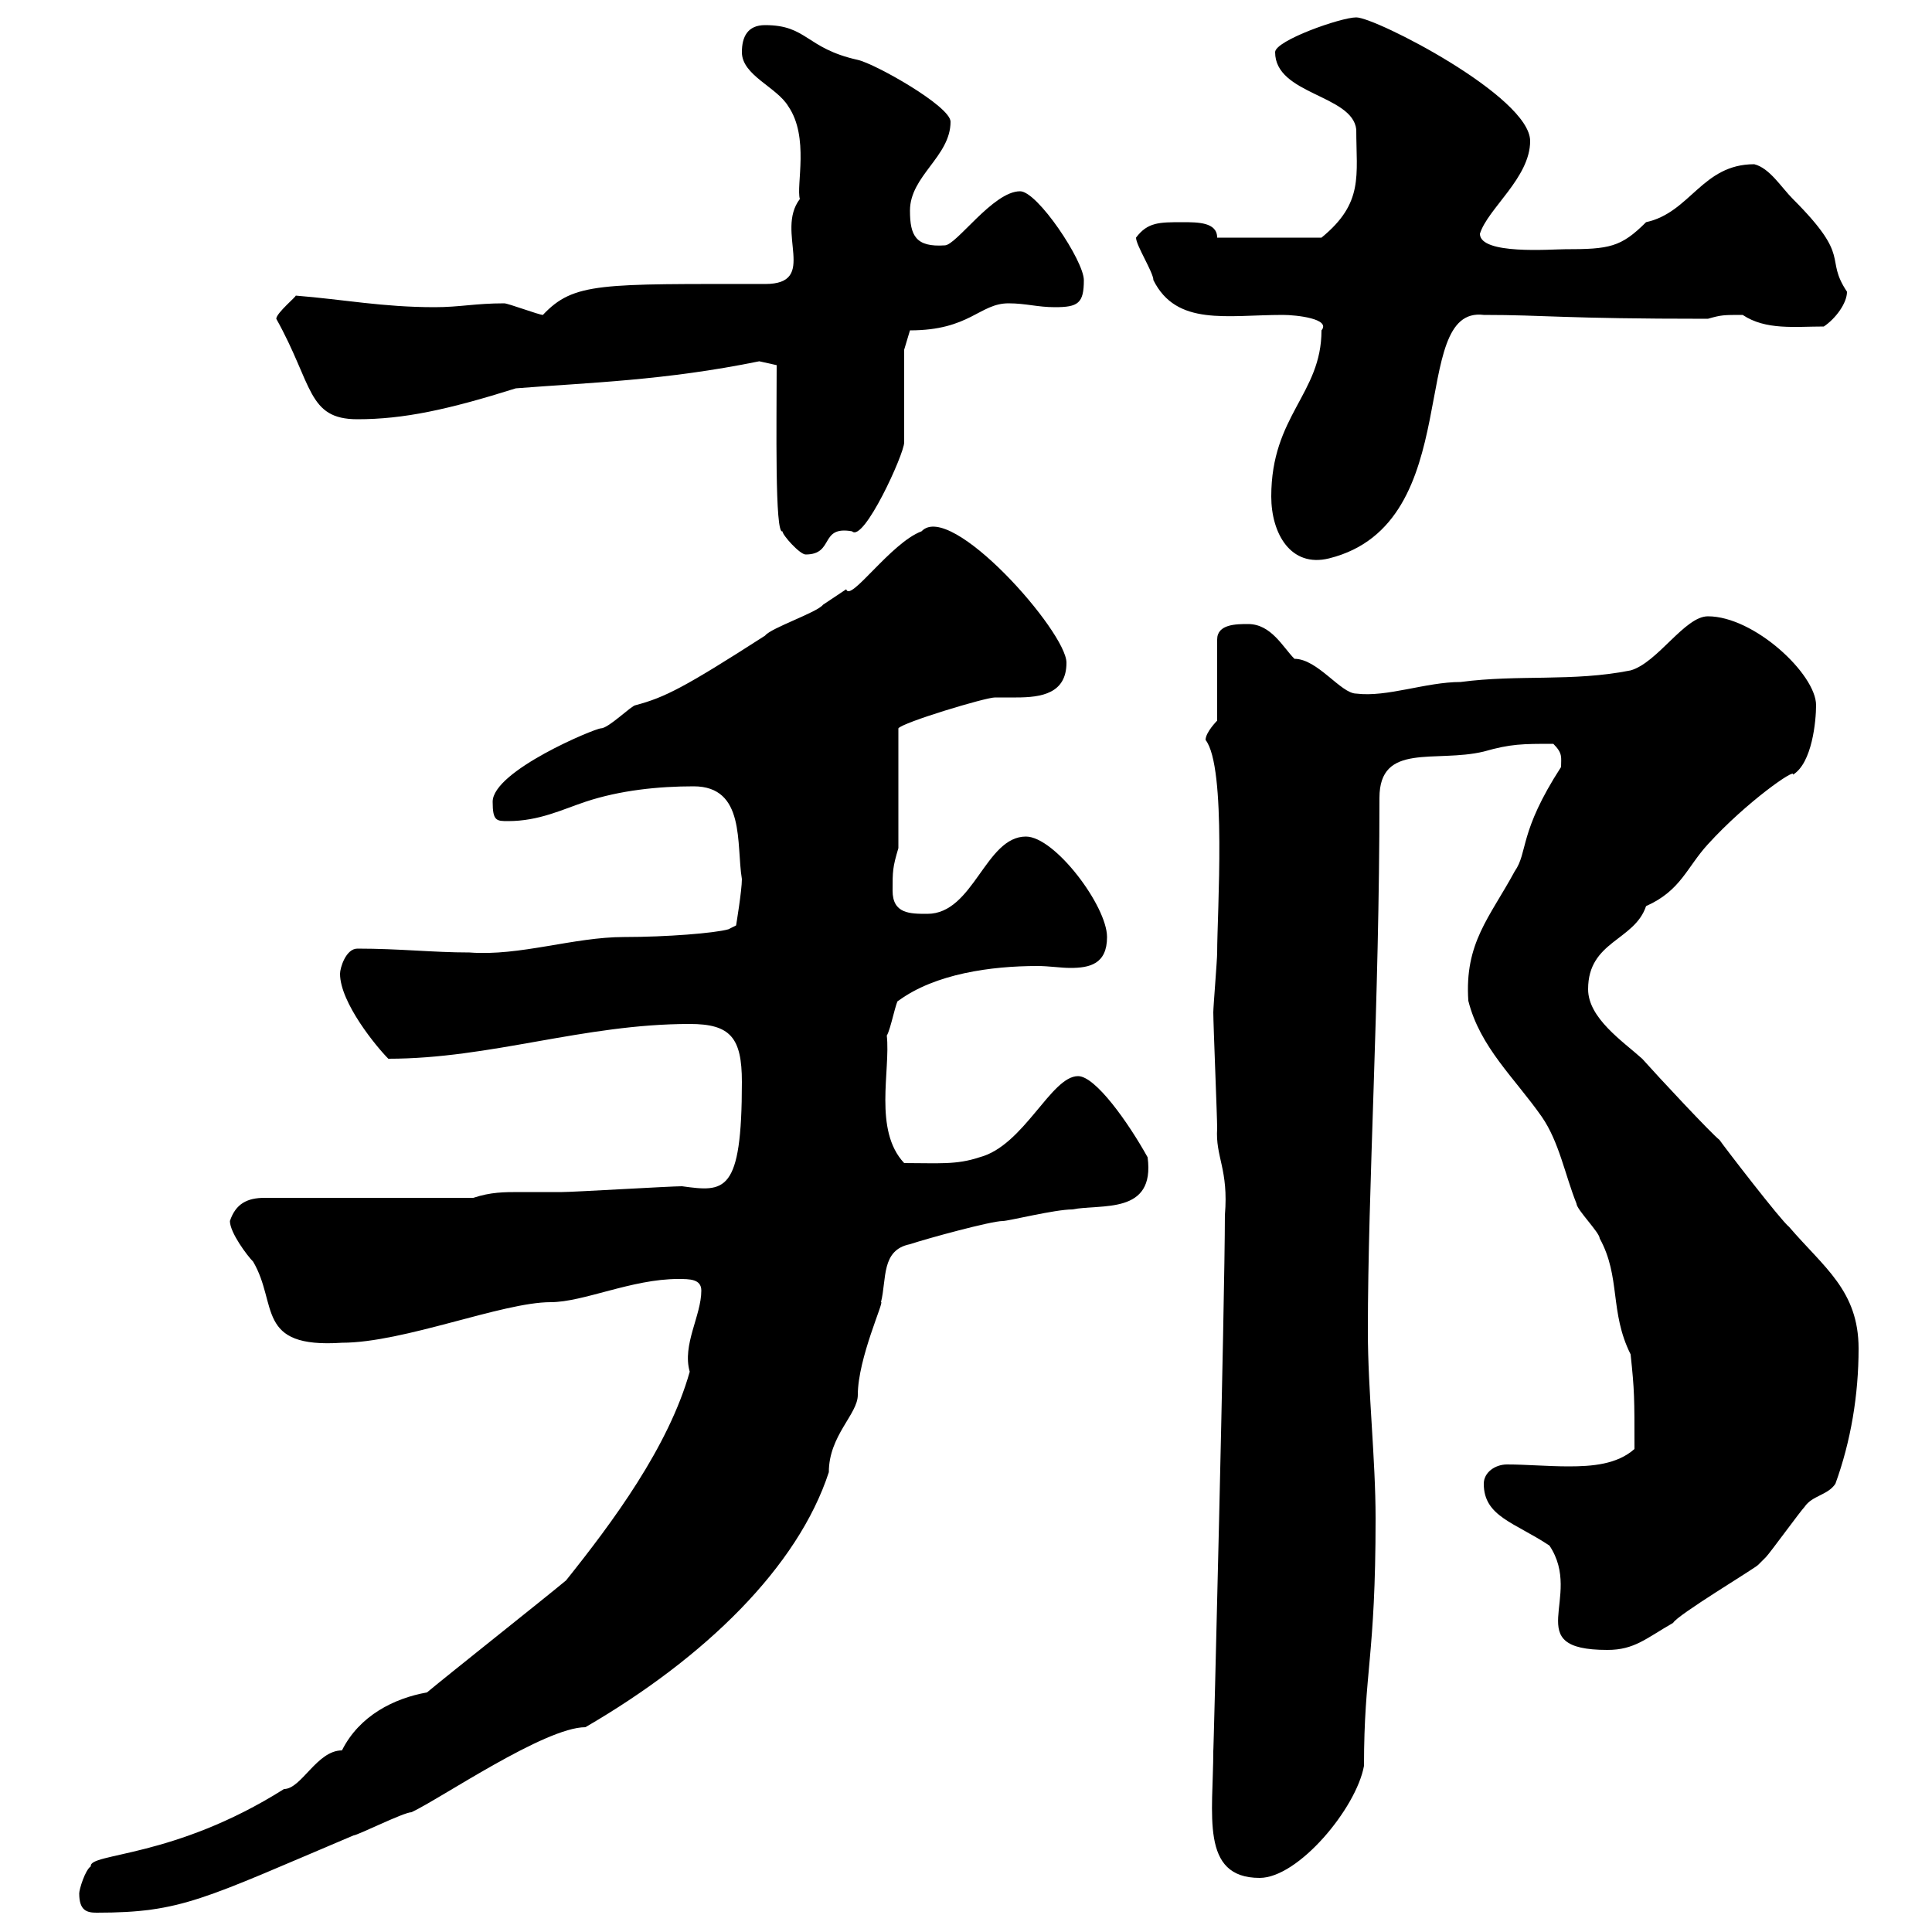 <svg xmlns="http://www.w3.org/2000/svg" xmlns:xlink="http://www.w3.org/1999/xlink" width="300" height="300"><path d="M12.30 294C12.30 296.70 13.50 297 15 297C28.20 297 31.50 294.90 54.90 285C55.50 285 62.70 281.40 63.90 281.40C68.40 279.30 84.60 268.20 90.90 268.20C109.50 257.40 123.90 243.30 128.70 228.60C128.70 222.90 133.20 219.60 133.20 216.60C133.20 210.90 137.40 201.90 136.80 202.20C137.70 198.60 136.80 194.10 141.30 193.20C144 192.30 153.90 189.60 155.70 189.60C156.60 189.60 163.80 187.80 166.50 187.80C171 186.90 179.40 188.70 178.20 179.70C175.20 174.30 170.10 167.10 167.40 167.10C163.20 167.10 159 177.90 152.10 179.70C148.50 180.90 145.80 180.60 140.40 180.60C135.60 175.50 138.30 166.20 137.70 160.80C138.30 159.90 139.20 155.10 139.50 155.40C145.20 151.20 153.90 150 161.10 150C162.90 150 164.70 150.30 166.20 150.30C169.20 150.30 171.90 149.70 171.90 145.50C171.90 140.70 163.80 129.90 159.30 129.90C153 129.90 151.20 141.90 144 141.90C141.30 141.90 138.60 141.90 138.60 138.30C138.60 135.30 138.60 134.70 139.50 131.70L139.50 113.10C140.10 112.20 153 108.30 154.50 108.30C155.70 108.30 156.60 108.30 157.80 108.30C161.70 108.30 165.60 107.70 165.60 102.90C165.60 98.10 147.60 77.70 143.10 82.50C138.30 84.30 132 93.60 131.40 91.50C131.40 91.50 127.80 93.90 127.80 93.90C126.90 95.10 119.70 97.50 118.80 98.70C106.20 106.80 103.20 108.30 98.70 109.50C98.10 109.50 94.50 113.10 93.30 113.10C92.40 113.10 76.50 119.70 76.50 124.50C76.50 127.50 77.10 127.50 78.90 127.50C83.70 127.50 87.30 125.70 90.90 124.50C96.30 122.70 102.30 122.10 107.70 122.10C115.80 122.10 114.30 131.10 115.20 136.50C115.20 138.30 114.30 143.70 114.30 143.70L113.10 144.30C111 144.90 103.50 145.50 96.90 145.50C89.10 145.50 80.70 148.50 72.90 147.90C67.20 147.90 62.10 147.30 55.50 147.30C53.70 147.30 52.80 150.30 52.80 151.20C52.80 155.70 58.50 162.60 60.30 164.40C76.20 164.40 90.60 159 107.10 159C113.40 159 115.20 161.10 115.20 168C115.20 185.40 112.50 185.10 105.90 184.20C104.10 184.20 89.10 185.10 87.30 185.10C84.60 185.10 82.80 185.10 80.70 185.10C78.30 185.10 76.20 185.10 73.50 186L41.10 186C38.40 186 36.60 186.90 35.70 189.60C35.70 191.40 38.40 195 39.30 195.90C43.20 202.50 39.60 209.40 53.10 208.50C62.70 208.50 78 202.20 85.50 202.20C90.60 202.20 98.10 198.60 105.30 198.60C107.10 198.60 108.90 198.60 108.90 200.40C108.90 204.30 105.90 208.80 107.10 213C103.80 224.70 95.10 236.40 87.90 245.40C84.30 248.40 69.90 259.80 66.30 262.80C61.20 263.70 55.80 266.40 53.10 271.80C49.20 271.80 46.80 277.80 44.10 277.80C27 288.60 13.80 287.70 14.10 289.80C13.20 290.40 12.30 293.40 12.30 294ZM188.40 271.80C188.40 281.70 186.30 291.60 195.60 291.60C201.60 291.60 210.60 280.80 211.80 274.20C211.80 259.50 213.60 257.40 213.60 235.80C213.60 226.50 212.40 216 212.40 206.70C212.40 184.50 214.20 155.40 214.20 123.90C214.20 115.20 222.90 118.50 230.40 116.70C234.60 115.50 236.40 115.50 241.20 115.50C242.70 117 242.40 117.60 242.40 119.10C235.80 129.30 237.30 132.30 235.20 135.30C231.30 142.50 227.40 146.40 228 155.40C229.80 162.60 235.20 167.40 239.40 173.40C242.10 177.30 243 182.40 244.80 186.90C244.80 187.80 248.40 191.40 248.40 192.30C251.70 198.30 249.90 203.70 253.20 210.30C253.80 216 253.80 216.90 253.80 225C251.10 227.40 247.20 227.70 243.60 227.70C240.30 227.70 237 227.40 234 227.40C232.20 227.40 230.40 228.60 230.40 230.40C230.40 235.50 235.20 236.40 240.60 240C246 248.10 235.80 256.20 249.60 256.20C253.80 256.20 255.60 254.40 259.80 252C260.40 250.80 272.40 243.60 273 243C273 243 274.20 241.80 274.20 241.80C274.80 241.20 279.60 234.60 280.20 234C281.40 232.20 283.80 232.20 285 230.40C287.40 223.80 288.60 216.60 288.60 209.40C288.60 200.40 283.20 196.80 277.80 190.50C276.60 189.60 267.60 177.90 267 177C265.80 176.10 257.40 167.10 255 164.40C252 161.70 246.60 158.10 246.60 153.60C246.60 146.10 253.80 146.10 255.60 140.70C261 138.30 261.90 134.70 265.20 131.10C271.20 124.50 279 119.10 278.40 120.30C281.40 118.50 282 111.90 282 109.50C282 104.70 272.40 95.70 265.20 95.70C261.60 95.70 257.40 102.90 253.20 104.10C244.20 105.90 235.80 104.70 226.80 105.90C221.40 105.90 215.40 108.30 210.60 107.70C208.20 107.70 204.60 102.30 201 102.30C199.20 100.50 197.40 96.90 193.80 96.90C192 96.90 189 96.90 189 99.30L189 111.90C189 111.90 187.20 113.70 187.20 114.90C190.50 119.10 189 141.90 189 147.90C189 149.10 188.40 156.30 188.40 157.20C188.40 159 189 173.40 189 175.20C188.70 179.70 190.80 181.50 190.20 188.70C190.20 201.60 188.40 274.20 188.40 271.80ZM197.40 77.10C197.40 82.80 200.40 88.20 206.40 86.70C228 81.30 218.40 47.40 230.40 48.90C240 48.90 242.40 49.50 265.20 49.50C267.30 48.90 267.60 48.90 270.60 48.90C274.20 51.30 278.70 50.70 283.20 50.70C285 49.50 286.80 47.10 286.80 45.30C283.20 39.90 287.70 40.20 278.40 30.90C276.60 29.10 274.80 26.10 272.40 25.50C264.30 25.50 262.50 33 255.60 34.50C251.70 38.40 249.90 38.70 243 38.70C240.90 38.70 229.80 39.60 229.80 36.30C231 32.40 237.60 27.60 237.60 21.90C237.60 15 213.60 2.70 210.60 2.70C208.20 2.70 198 6.30 198 8.10C198 14.70 210 14.70 210.60 20.10C210.60 27.30 211.80 31.50 205.20 36.90L189 36.90C189 34.50 186 34.50 183.60 34.50C180 34.50 178.20 34.50 176.40 36.90C176.40 38.10 179.10 42.30 179.10 43.50C182.70 50.70 190.50 48.90 199.20 48.90C201.30 48.90 206.70 49.50 205.20 51.30C205.20 61.20 197.40 64.50 197.40 77.10ZM120.60 56.70C120.60 65.70 120.30 83.10 121.50 82.50C121.50 83.10 124.20 86.10 125.10 86.10C129.60 86.10 127.20 81.60 132.30 82.50C134.10 84.30 140.40 70.50 140.40 68.70C140.40 66.90 140.40 56.10 140.40 54.30L141.30 51.30C150.60 51.30 152.10 47.10 156.60 47.10C159.30 47.10 161.10 47.70 163.80 47.70C167.40 47.70 168.30 47.10 168.30 43.50C168.30 40.50 161.10 29.70 158.40 29.70C154.20 29.70 148.50 38.10 146.70 38.10C142.20 38.40 141.30 36.60 141.30 32.70C141.30 27.30 147.60 24.30 147.60 18.90C147.60 16.50 135.90 9.90 133.20 9.30C125.10 7.50 125.40 3.90 118.80 3.90C116.10 3.90 115.20 5.70 115.20 8.10C115.20 11.70 120.60 13.50 122.40 16.50C125.70 21.30 123.60 28.80 124.20 30.90C120.30 36 127.20 44.10 118.80 44.10C93.30 44.10 89.10 43.80 84.30 48.90C83.70 48.90 78.90 47.10 78.30 47.10C73.80 47.10 71.40 47.70 67.50 47.70C59.40 47.70 53.40 46.50 45.90 45.90C46.20 45.90 42.90 48.60 42.90 49.50C48.60 59.70 47.70 65.10 55.50 65.10C62.70 65.10 69.60 63.60 80.10 60.30C91.50 59.40 103.20 59.10 117.90 56.10C117.90 56.10 120.60 56.70 120.60 56.70Z"/></svg>